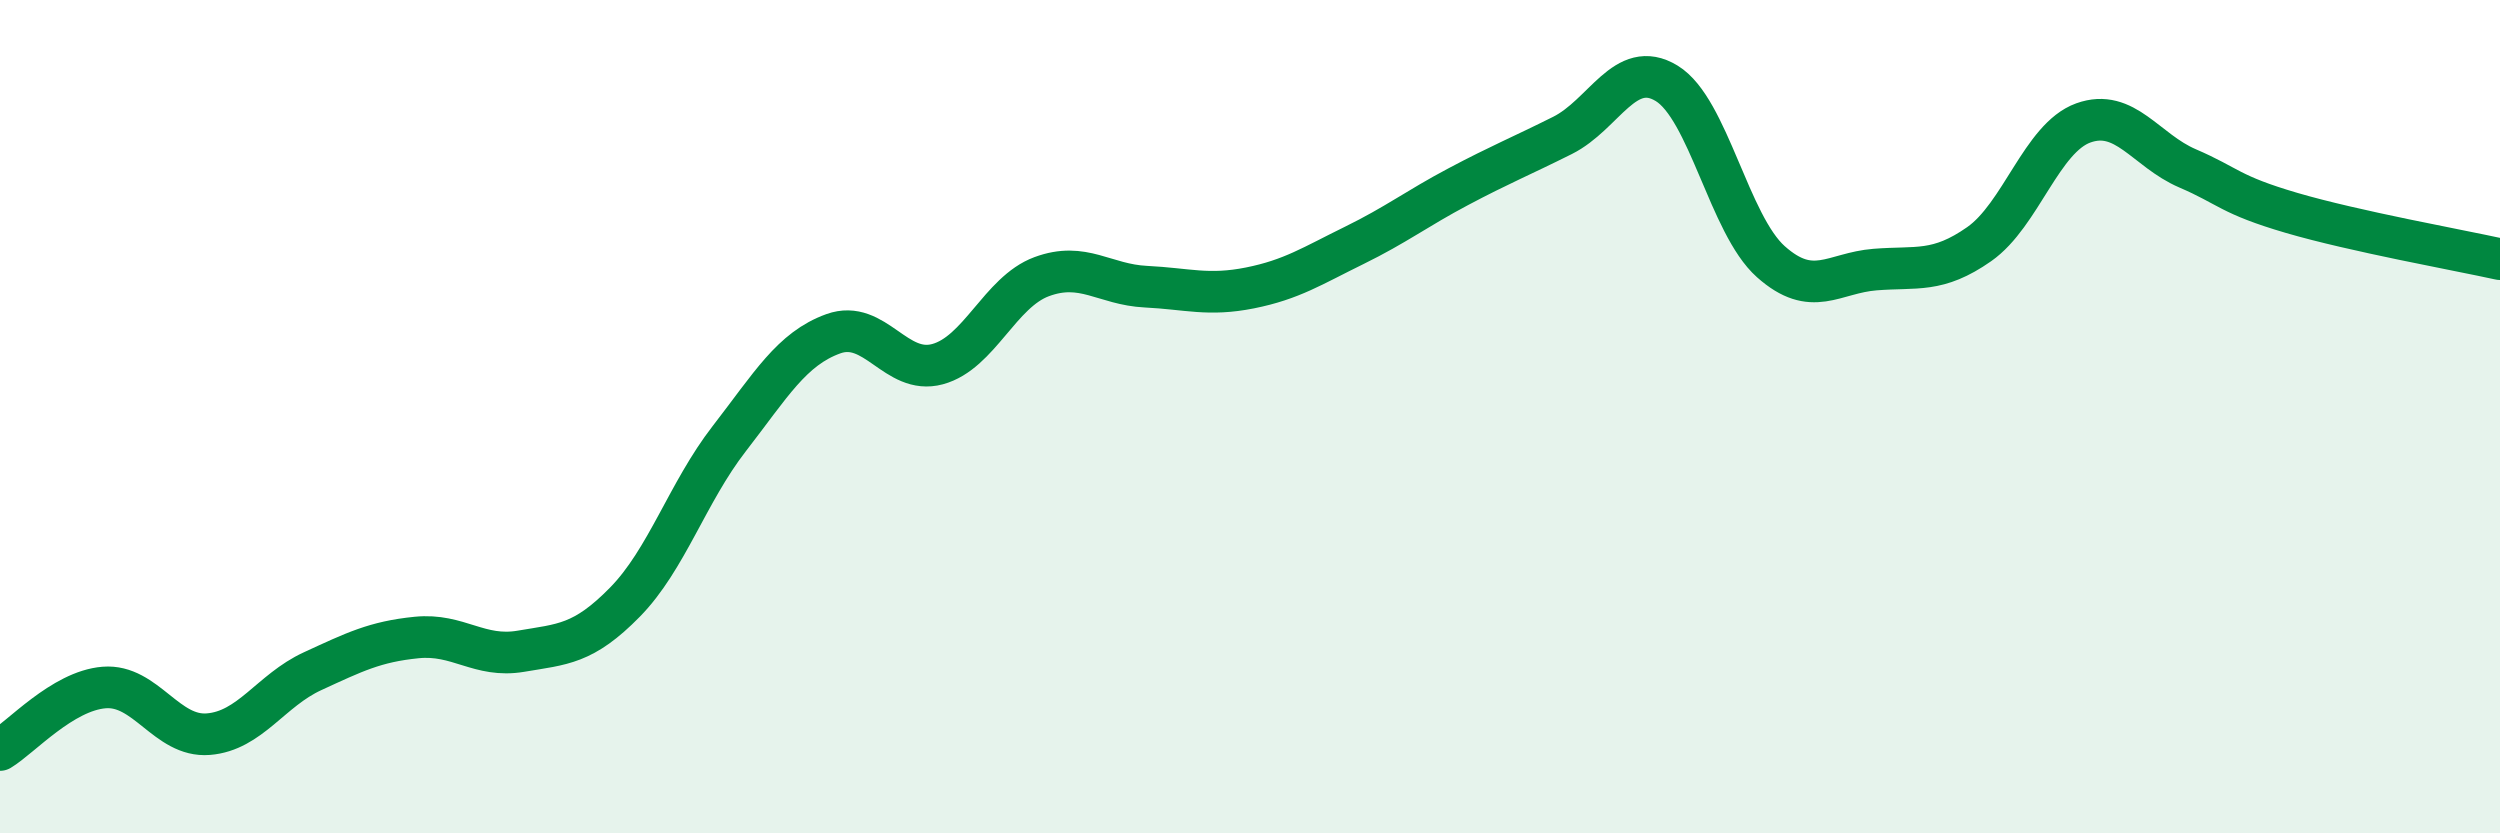 
    <svg width="60" height="20" viewBox="0 0 60 20" xmlns="http://www.w3.org/2000/svg">
      <path
        d="M 0,18 C 0.5,17.7 1.5,16.58 2.5,16.5 C 3.5,16.42 4,17.7 5,17.62 C 6,17.54 6.5,16.57 7.5,16.11 C 8.5,15.65 9,15.4 10,15.3 C 11,15.2 11.5,15.8 12.5,15.63 C 13.5,15.46 14,15.47 15,14.45 C 16,13.43 16.5,11.82 17.5,10.53 C 18.5,9.24 19,8.37 20,8.01 C 21,7.65 21.5,9.01 22.5,8.74 C 23.5,8.47 24,7.01 25,6.64 C 26,6.27 26.5,6.83 27.5,6.88 C 28.5,6.93 29,7.11 30,6.91 C 31,6.71 31.5,6.38 32.5,5.89 C 33.5,5.4 34,5.01 35,4.48 C 36,3.95 36.5,3.75 37.5,3.25 C 38.5,2.75 39,1.39 40,2 C 41,2.61 41.5,5.39 42.5,6.28 C 43.5,7.17 44,6.55 45,6.47 C 46,6.39 46.5,6.56 47.5,5.86 C 48.5,5.16 49,3.31 50,2.95 C 51,2.59 51.5,3.61 52.5,4.04 C 53.5,4.47 53.5,4.67 55,5.11 C 56.5,5.55 59,6 60,6.22L60 20L0 20Z"
        fill="#008740"
        opacity="0.1"
        stroke-linecap="round"
        stroke-linejoin="round"
      />
      <path
        d="M 0,18 C 0.5,17.7 1.5,16.58 2.5,16.5 C 3.5,16.42 4,17.7 5,17.62 C 6,17.54 6.5,16.57 7.5,16.11 C 8.5,15.65 9,15.4 10,15.3 C 11,15.2 11.5,15.8 12.5,15.63 C 13.5,15.46 14,15.47 15,14.45 C 16,13.43 16.5,11.82 17.5,10.53 C 18.5,9.24 19,8.37 20,8.01 C 21,7.65 21.5,9.01 22.5,8.74 C 23.5,8.47 24,7.01 25,6.64 C 26,6.27 26.5,6.83 27.5,6.88 C 28.5,6.93 29,7.11 30,6.91 C 31,6.71 31.5,6.38 32.5,5.89 C 33.5,5.4 34,5.01 35,4.48 C 36,3.95 36.5,3.75 37.5,3.25 C 38.5,2.75 39,1.39 40,2 C 41,2.61 41.5,5.39 42.5,6.28 C 43.5,7.17 44,6.55 45,6.47 C 46,6.39 46.5,6.56 47.5,5.86 C 48.5,5.16 49,3.31 50,2.95 C 51,2.59 51.5,3.61 52.5,4.04 C 53.5,4.47 53.5,4.67 55,5.11 C 56.5,5.55 59,6 60,6.22"
        stroke="#008740"
        stroke-width="1"
        fill="none"
        stroke-linecap="round"
        stroke-linejoin="round"
      />
    </svg>
  